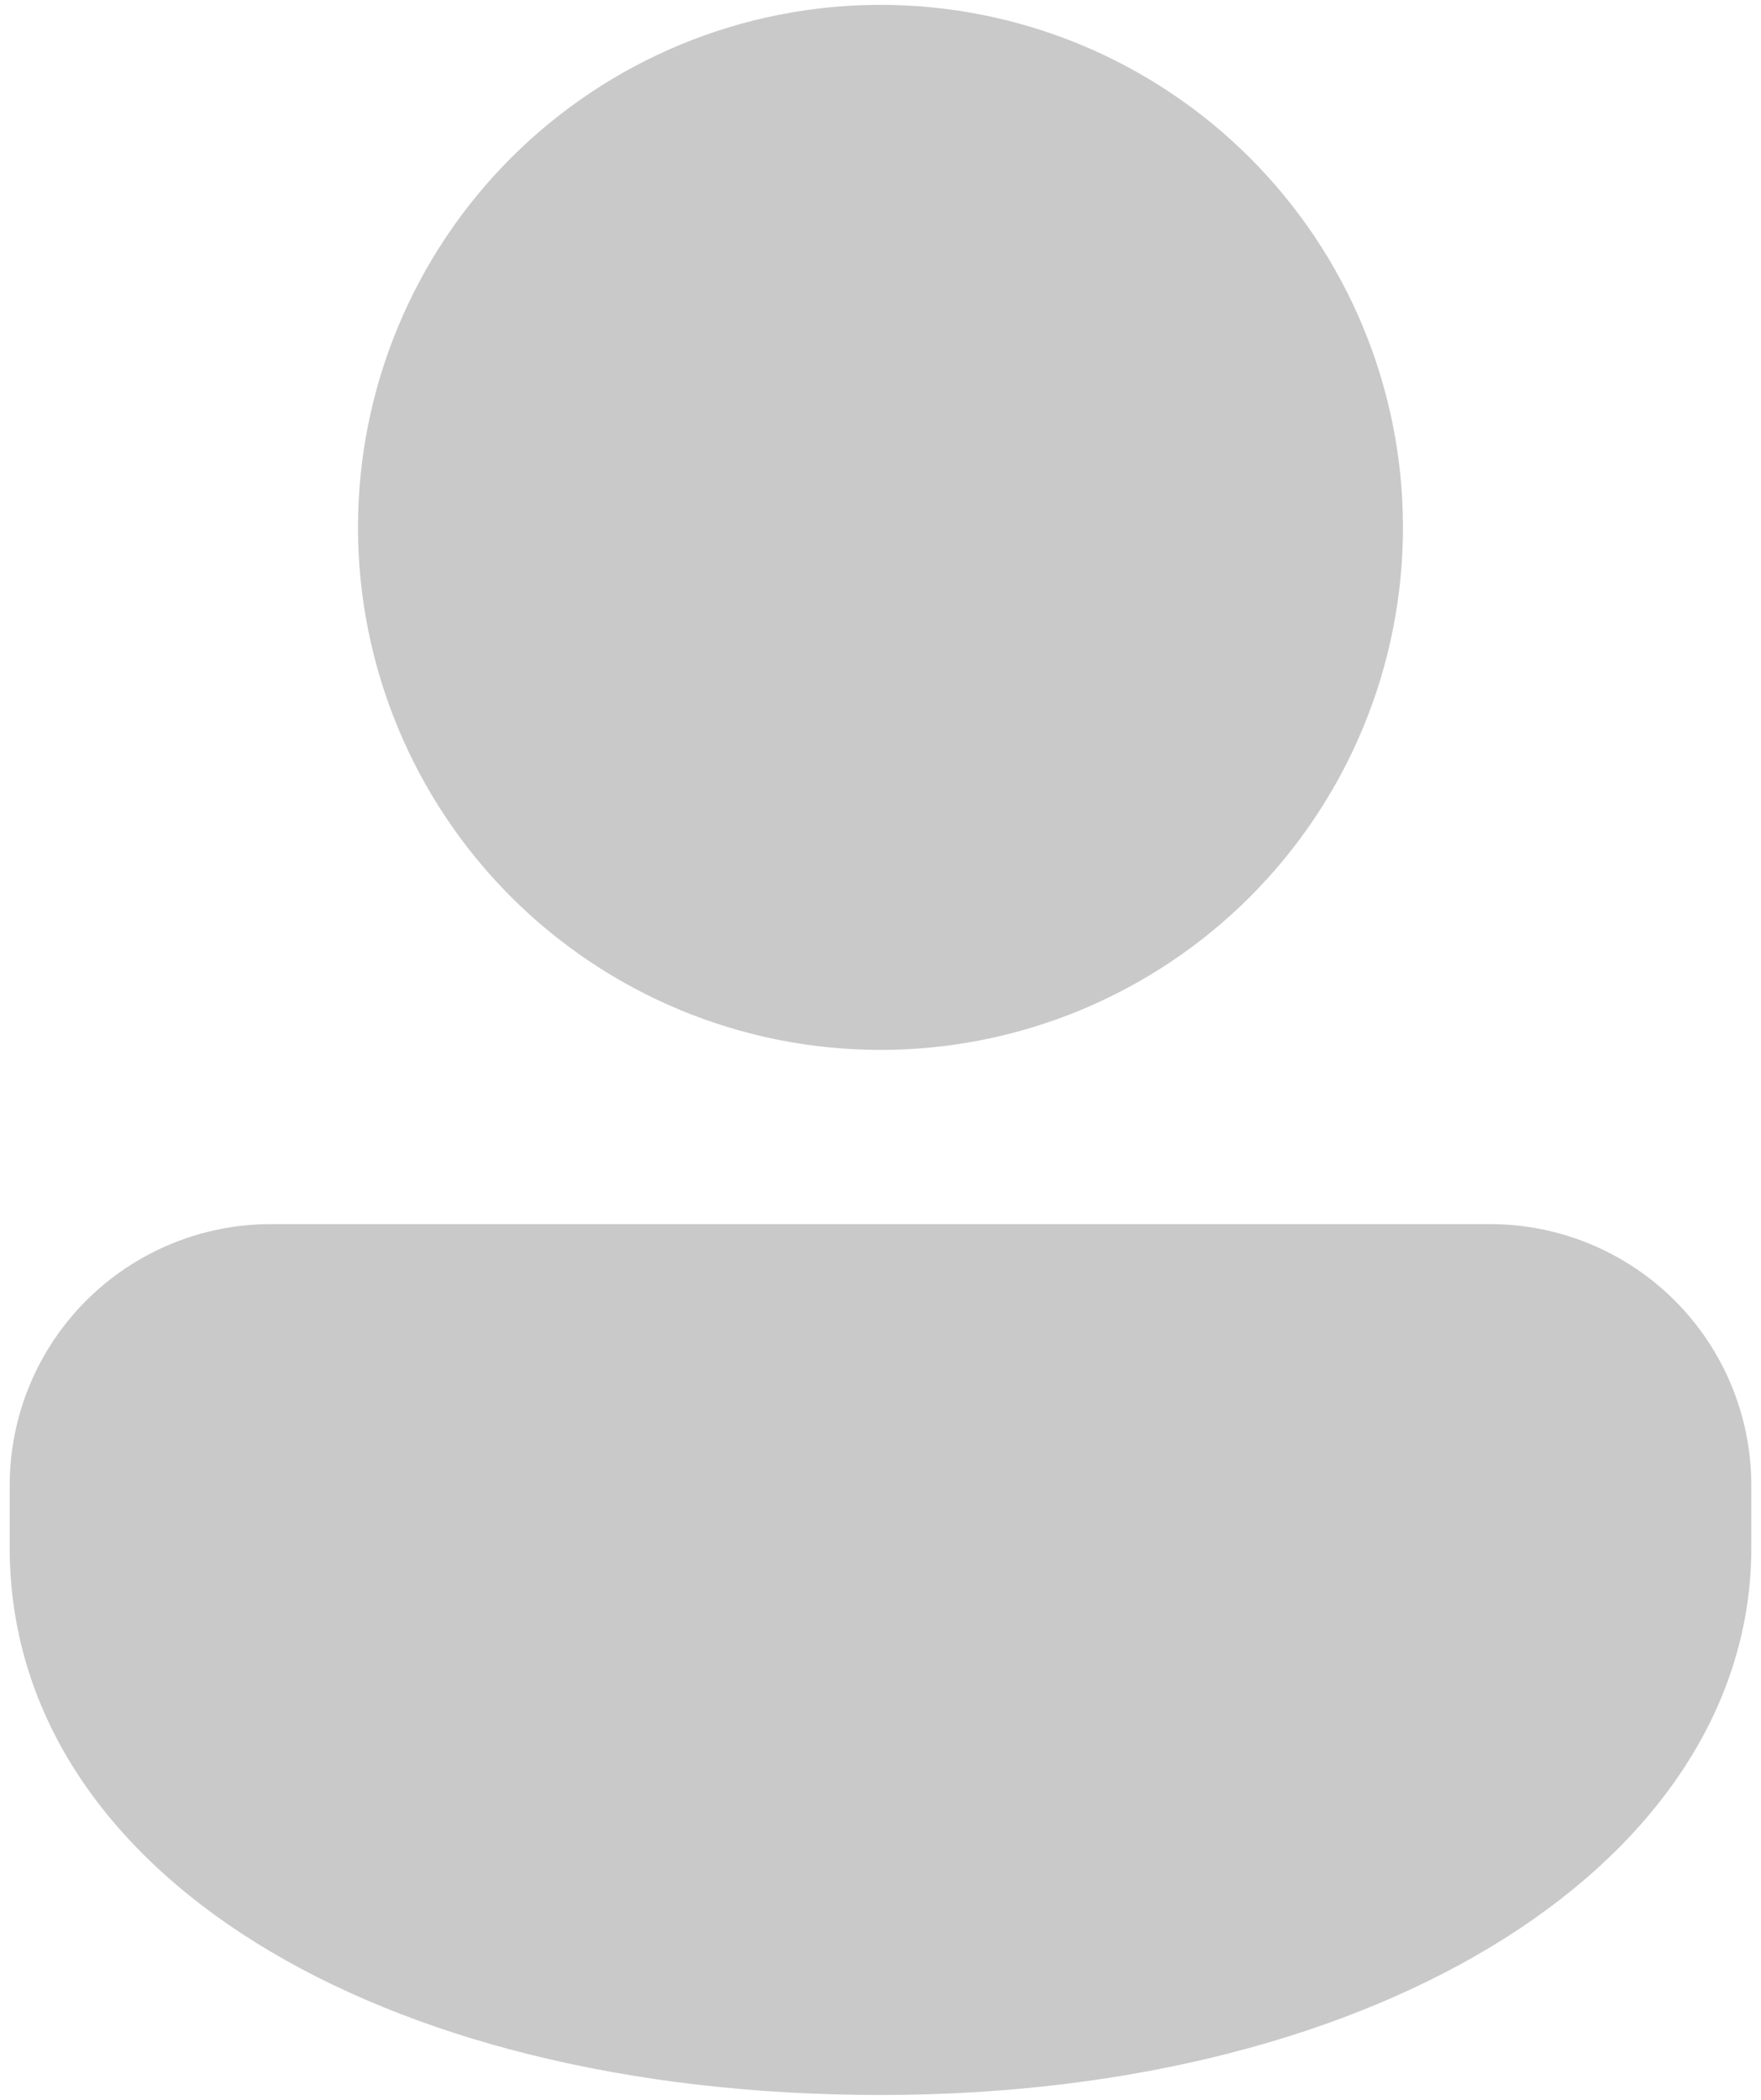 <svg width="52" height="62" viewBox="0 0 52 62" fill="none" xmlns="http://www.w3.org/2000/svg">
<path d="M44 36.143C46.046 36.143 48.008 36.956 49.455 38.402C50.901 39.849 51.714 41.811 51.714 43.857V45.696C51.714 54.894 40.889 61.857 26 61.857C11.111 61.857 0.286 55.256 0.286 45.696V43.857C0.286 41.811 1.098 39.849 2.545 38.402C3.992 36.956 5.954 36.143 8 36.143H44ZM26 0.143C28.026 0.143 30.032 0.542 31.904 1.317C33.776 2.093 35.477 3.229 36.91 4.662C38.342 6.094 39.479 7.795 40.254 9.667C41.029 11.539 41.428 13.545 41.428 15.572C41.428 17.598 41.029 19.604 40.254 21.476C39.479 23.348 38.342 25.048 36.91 26.481C35.477 27.914 33.776 29.05 31.904 29.826C30.032 30.601 28.026 31 26 31C21.908 31 17.984 29.375 15.09 26.481C12.197 23.588 10.571 19.663 10.571 15.572C10.571 11.479 12.197 7.555 15.09 4.662C17.984 1.768 21.908 0.143 26 0.143Z" fill="#C9C9CA"/>
</svg>
